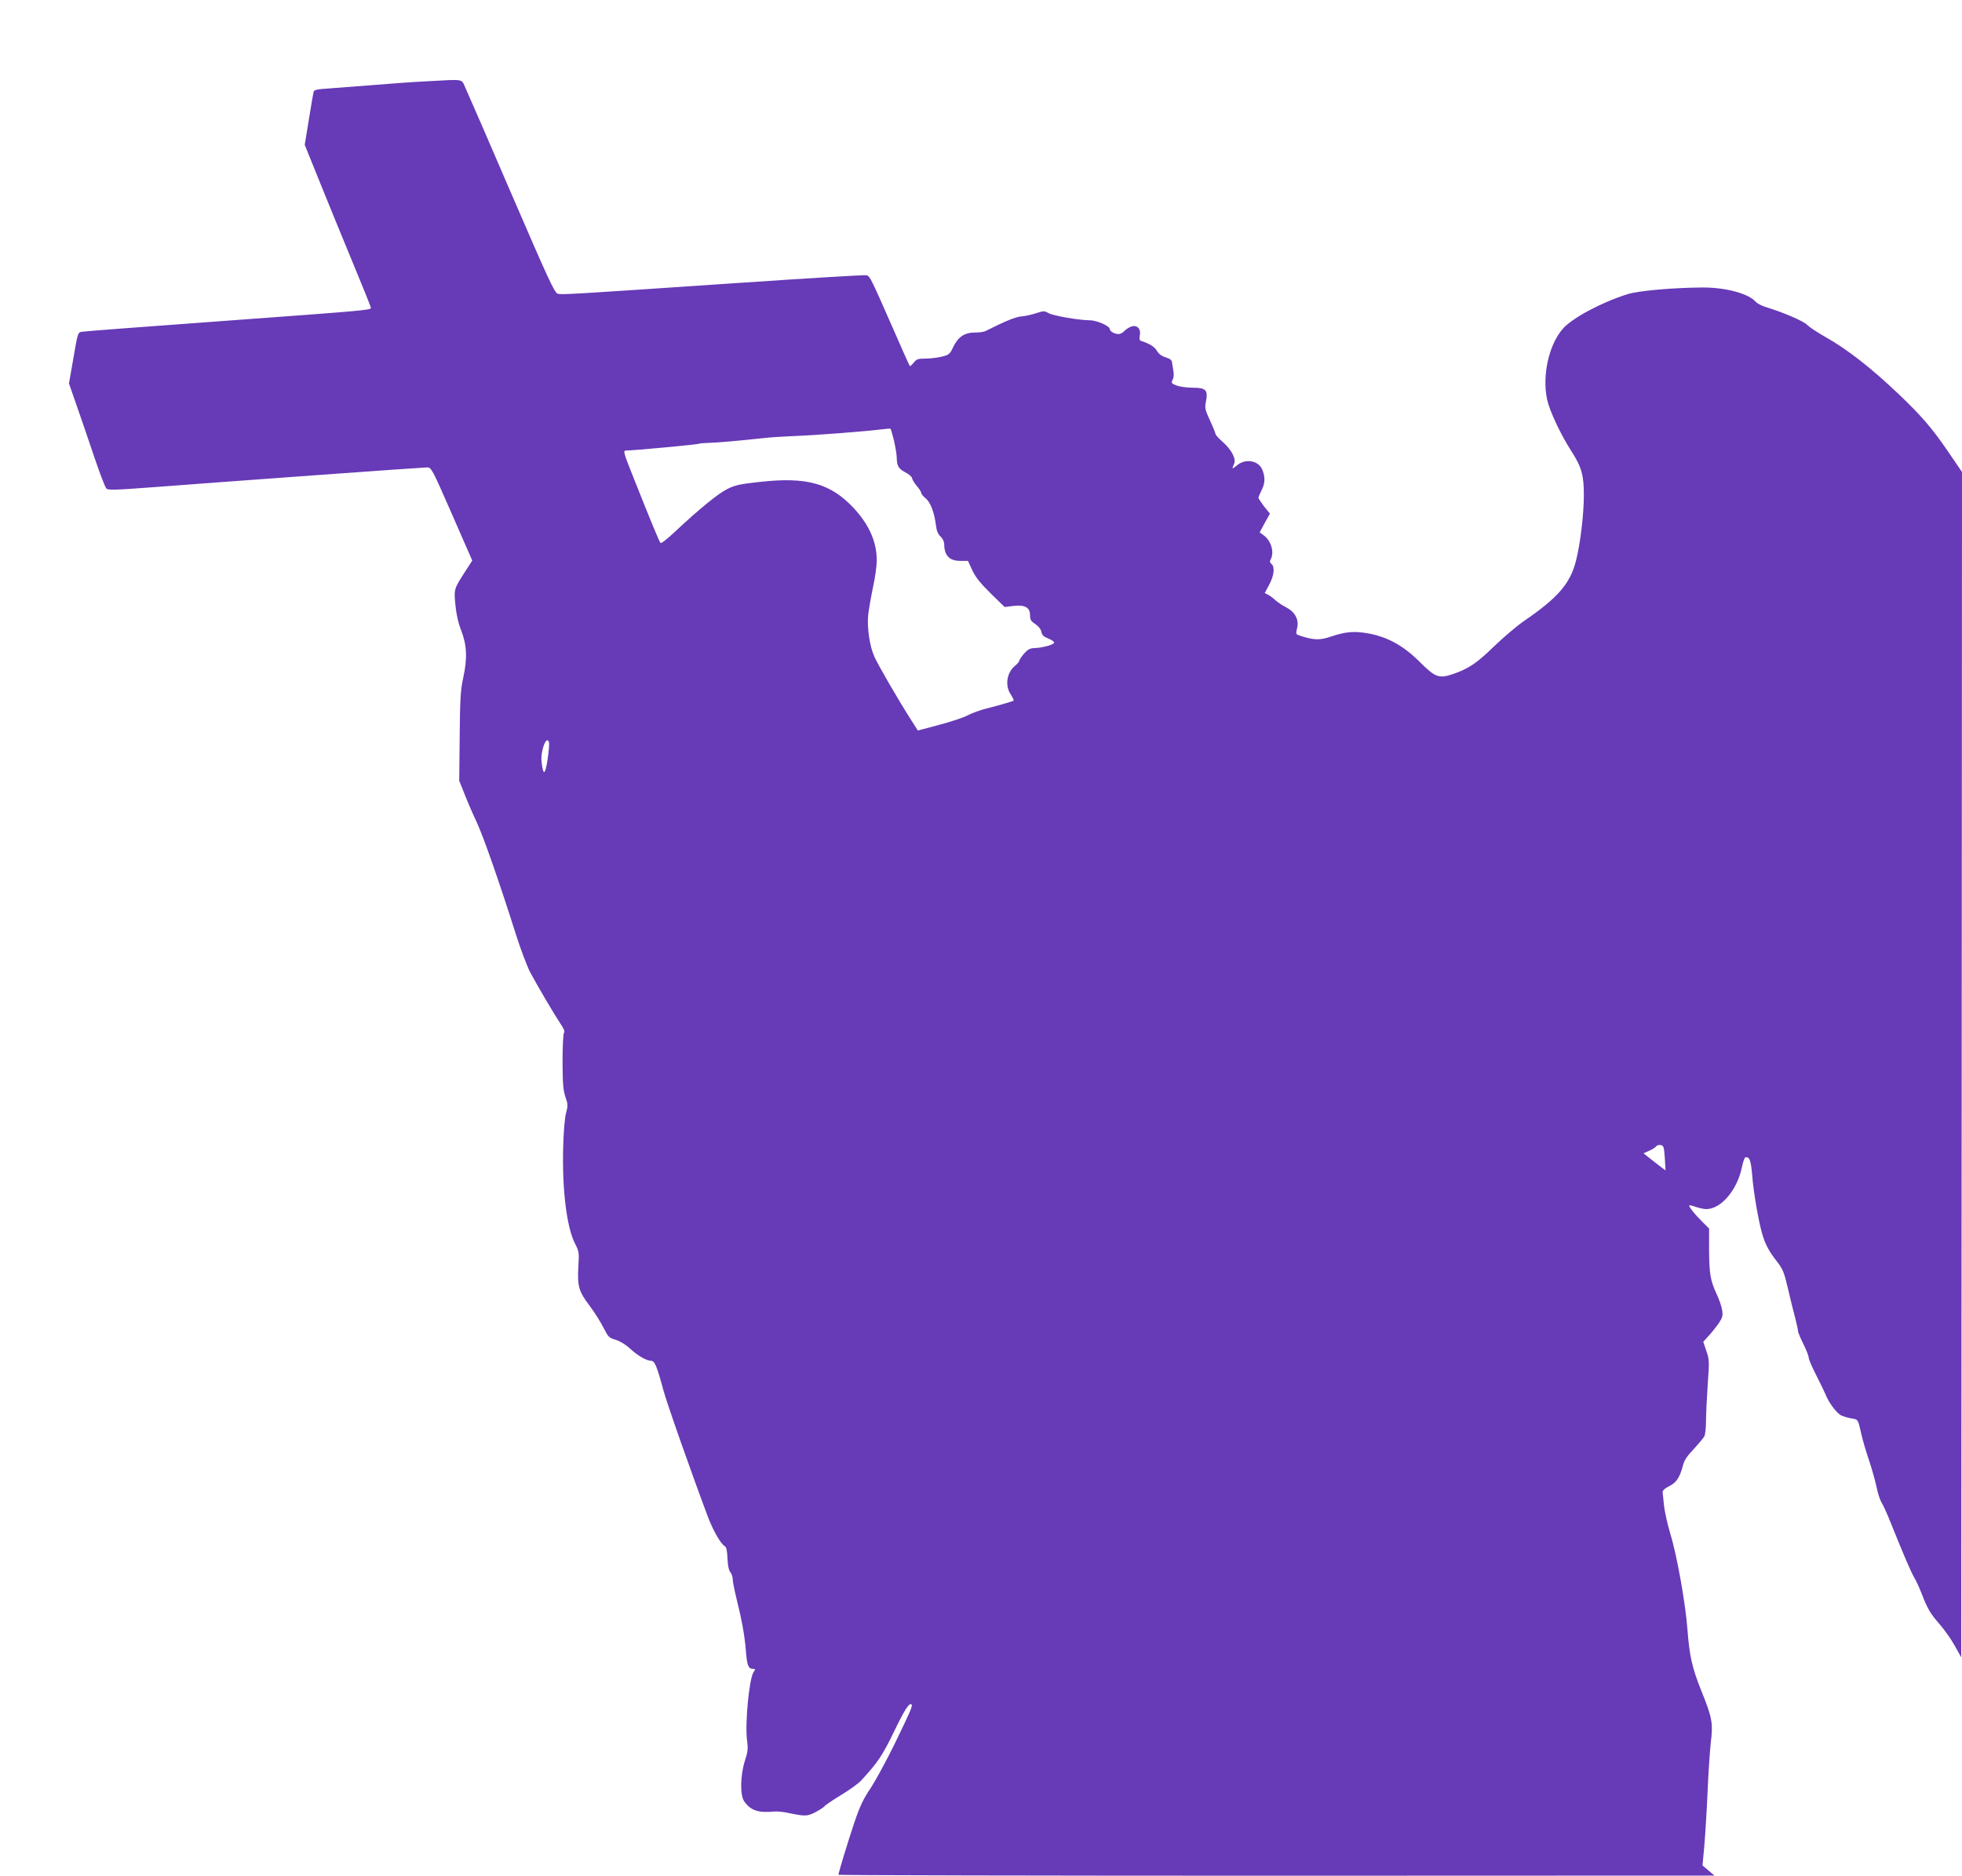 <?xml version="1.0" standalone="no"?>
<!DOCTYPE svg PUBLIC "-//W3C//DTD SVG 20010904//EN"
 "http://www.w3.org/TR/2001/REC-SVG-20010904/DTD/svg10.dtd">
<svg version="1.0" xmlns="http://www.w3.org/2000/svg"
 width="1280pt" height="1224pt" viewBox="0 0 1280 1224"
 preserveAspectRatio="xMidYMid meet">
<g transform="translate(0,1224) scale(0.1,-0.1)"
fill="#673ab7" stroke="none">
<path d="M2775 11709 c-82 -4 -235 -15 -340 -24 -104 -8 -234 -18 -287 -22
-77 -5 -99 -9 -102 -22 -2 -9 -17 -90 -31 -181 l-27 -165 95 -235 c52 -129
149 -367 216 -528 67 -161 121 -296 121 -301 0 -15 -55 -19 -970 -86 -492 -36
-905 -67 -917 -70 -26 -6 -25 -2 -58 -194 l-25 -143 51 -147 c28 -80 80 -231
115 -336 35 -104 70 -195 78 -203 11 -11 55 -10 282 7 510 39 1781 131 1810
131 28 0 32 -7 162 -304 l133 -304 -44 -68 c-76 -118 -76 -118 -66 -221 6 -62
18 -117 39 -170 36 -95 40 -180 11 -311 -16 -73 -20 -135 -22 -377 l-3 -290
34 -85 c18 -47 54 -130 80 -185 46 -100 148 -392 255 -730 31 -99 74 -211 94
-250 52 -97 161 -281 198 -336 22 -32 29 -50 22 -60 -5 -8 -9 -93 -9 -189 1
-143 4 -185 19 -228 16 -47 17 -57 4 -105 -9 -32 -16 -119 -19 -227 -7 -272
23 -517 76 -622 28 -55 29 -61 23 -155 -7 -126 3 -161 73 -253 31 -41 71 -104
90 -142 32 -63 37 -68 81 -81 29 -9 66 -32 93 -57 49 -46 108 -80 138 -80 23
0 38 -37 78 -185 22 -85 192 -567 295 -840 33 -85 81 -170 107 -184 11 -6 16
-29 18 -81 2 -47 9 -78 19 -90 8 -9 15 -29 15 -44 0 -15 11 -71 24 -124 35
-139 54 -245 62 -342 7 -96 16 -120 45 -120 18 0 18 -2 5 -22 -29 -44 -57
-341 -42 -446 7 -53 5 -73 -14 -131 -31 -97 -33 -228 -4 -267 44 -60 91 -75
199 -65 17 1 55 -2 85 -9 112 -23 124 -23 177 3 27 14 55 32 62 40 7 9 56 42
109 74 53 32 111 74 129 93 111 121 138 161 213 315 72 150 102 196 117 182 8
-9 -7 -44 -113 -262 -51 -104 -120 -231 -153 -282 -49 -72 -71 -119 -107 -225
-42 -125 -104 -329 -104 -342 0 -3 1286 -6 2858 -6 l2857 1 -39 33 -39 33 12
129 c6 71 16 228 21 349 5 121 15 266 21 323 16 127 9 164 -61 337 -61 152
-78 229 -91 400 -12 167 -69 489 -113 630 -18 61 -36 142 -40 180 -4 39 -8 78
-9 87 -1 11 13 25 43 40 48 24 69 57 90 137 8 32 29 63 70 105 31 34 62 71 69
83 6 12 11 57 11 100 0 43 5 150 11 238 11 152 11 163 -9 220 l-20 59 38 42
c21 23 50 60 65 82 23 35 26 47 20 84 -4 24 -20 71 -36 104 -41 89 -48 132
-49 288 l0 139 -46 46 c-45 44 -84 93 -84 105 0 3 19 -1 41 -9 23 -8 55 -15
71 -15 96 0 202 125 232 273 7 34 17 62 22 64 27 8 37 -19 45 -114 8 -109 41
-299 65 -383 21 -71 43 -113 96 -181 39 -50 47 -70 72 -175 15 -66 36 -152 47
-191 10 -40 19 -80 19 -88 0 -9 16 -47 35 -85 19 -38 35 -79 35 -90 0 -11 22
-61 48 -112 26 -51 54 -109 62 -128 20 -52 71 -120 101 -136 15 -7 45 -16 68
-20 44 -7 42 -4 65 -105 8 -36 30 -112 50 -170 19 -57 41 -136 49 -175 8 -39
22 -82 31 -97 10 -14 37 -74 61 -134 81 -202 132 -321 152 -355 11 -18 33 -64
48 -103 41 -106 58 -134 120 -205 31 -36 76 -99 98 -140 l42 -75 3 3867 2
3868 -96 141 c-101 147 -170 227 -319 369 -180 171 -334 291 -476 371 -51 29
-105 64 -119 79 -24 25 -157 82 -266 115 -28 8 -59 24 -70 36 -48 54 -195 93
-344 93 -192 -1 -422 -21 -493 -44 -167 -52 -359 -155 -420 -224 -92 -104
-137 -304 -104 -462 16 -75 88 -228 156 -334 69 -107 84 -159 84 -290 0 -127
-23 -319 -52 -432 -38 -147 -118 -240 -341 -392 -47 -33 -134 -107 -195 -166
-111 -108 -164 -144 -270 -180 -87 -29 -112 -20 -212 80 -107 107 -211 164
-338 187 -92 16 -148 11 -245 -22 -70 -24 -111 -22 -196 6 -31 10 -31 11 -22
49 14 56 -12 106 -72 137 -25 13 -56 34 -70 47 -14 13 -35 29 -47 35 l-22 11
30 56 c32 61 37 115 14 134 -11 9 -12 17 -5 30 25 46 3 122 -46 157 l-26 19
33 61 34 61 -38 47 c-20 27 -37 52 -37 57 0 5 9 26 20 48 24 46 25 88 5 135
-24 60 -110 75 -164 29 -34 -28 -36 -27 -20 9 15 33 -16 92 -76 145 -25 22
-45 44 -45 50 0 5 -16 45 -36 88 -33 72 -35 83 -26 126 14 73 -1 88 -89 88
-39 0 -85 7 -105 15 -32 13 -34 17 -24 36 7 12 9 35 6 53 -3 17 -7 42 -9 56
-1 20 -11 28 -42 38 -26 8 -46 23 -57 42 -15 27 -49 48 -100 64 -14 4 -16 12
-12 36 9 44 -17 72 -56 59 -15 -6 -36 -19 -46 -30 -9 -10 -26 -19 -36 -19 -27
0 -58 18 -58 33 0 20 -86 57 -130 57 -70 0 -242 30 -270 47 -26 15 -32 15 -81
-1 -29 -10 -72 -19 -97 -21 -37 -3 -105 -31 -234 -96 -10 -5 -40 -9 -68 -9
-67 0 -109 -28 -141 -94 -22 -47 -28 -52 -74 -63 -27 -7 -76 -13 -107 -13 -49
0 -59 -3 -77 -27 -12 -14 -23 -24 -25 -22 -3 2 -55 119 -116 259 -133 303
-144 326 -165 334 -9 3 -377 -19 -818 -49 -1120 -76 -1171 -79 -1198 -72 -21
6 -58 86 -299 644 -151 351 -287 664 -302 696 -31 66 1 60 -263 46z m3057
-2342 c9 -40 17 -88 18 -107 1 -60 10 -77 56 -102 24 -12 44 -30 44 -38 1 -8
14 -31 30 -50 17 -19 30 -40 30 -46 0 -7 13 -23 29 -36 31 -25 56 -90 67 -175
4 -36 14 -59 30 -74 14 -13 24 -34 24 -50 0 -73 34 -109 103 -109 l52 0 29
-63 c22 -46 53 -84 120 -150 l90 -88 58 7 c75 9 108 -10 108 -61 0 -29 6 -39
34 -57 21 -14 37 -34 40 -51 4 -22 15 -32 46 -44 22 -9 39 -21 37 -27 -4 -14
-80 -34 -128 -35 -29 -1 -44 -9 -68 -36 -17 -20 -31 -41 -31 -46 0 -6 -12 -20
-26 -32 -56 -44 -70 -131 -29 -190 13 -20 21 -38 17 -40 -12 -6 -114 -35 -182
-52 -36 -9 -87 -28 -115 -42 -27 -15 -112 -43 -188 -63 l-139 -37 -42 66 c-80
124 -218 362 -242 417 -31 69 -48 189 -40 272 4 35 18 115 31 178 14 62 25
142 25 177 0 120 -49 231 -148 339 -153 164 -307 208 -617 173 -124 -13 -160
-21 -210 -46 -59 -29 -184 -131 -345 -282 -46 -43 -86 -75 -91 -70 -8 9 -61
136 -174 421 -68 170 -71 182 -51 182 45 0 466 39 474 44 5 3 33 5 63 6 58 1
211 15 349 30 47 6 146 12 220 15 135 5 456 30 560 43 30 4 57 6 60 4 2 -2 12
-36 22 -75z m-2250 -1974 c2 -10 -2 -60 -10 -112 -16 -101 -28 -105 -39 -11
-8 72 35 181 49 123z m7279 -2708 c3 -44 5 -81 5 -82 -1 -1 -33 24 -73 55
l-71 56 38 17 c21 9 41 22 45 29 4 6 17 10 28 8 20 -3 23 -11 28 -83z"/>
</g>
</svg>
